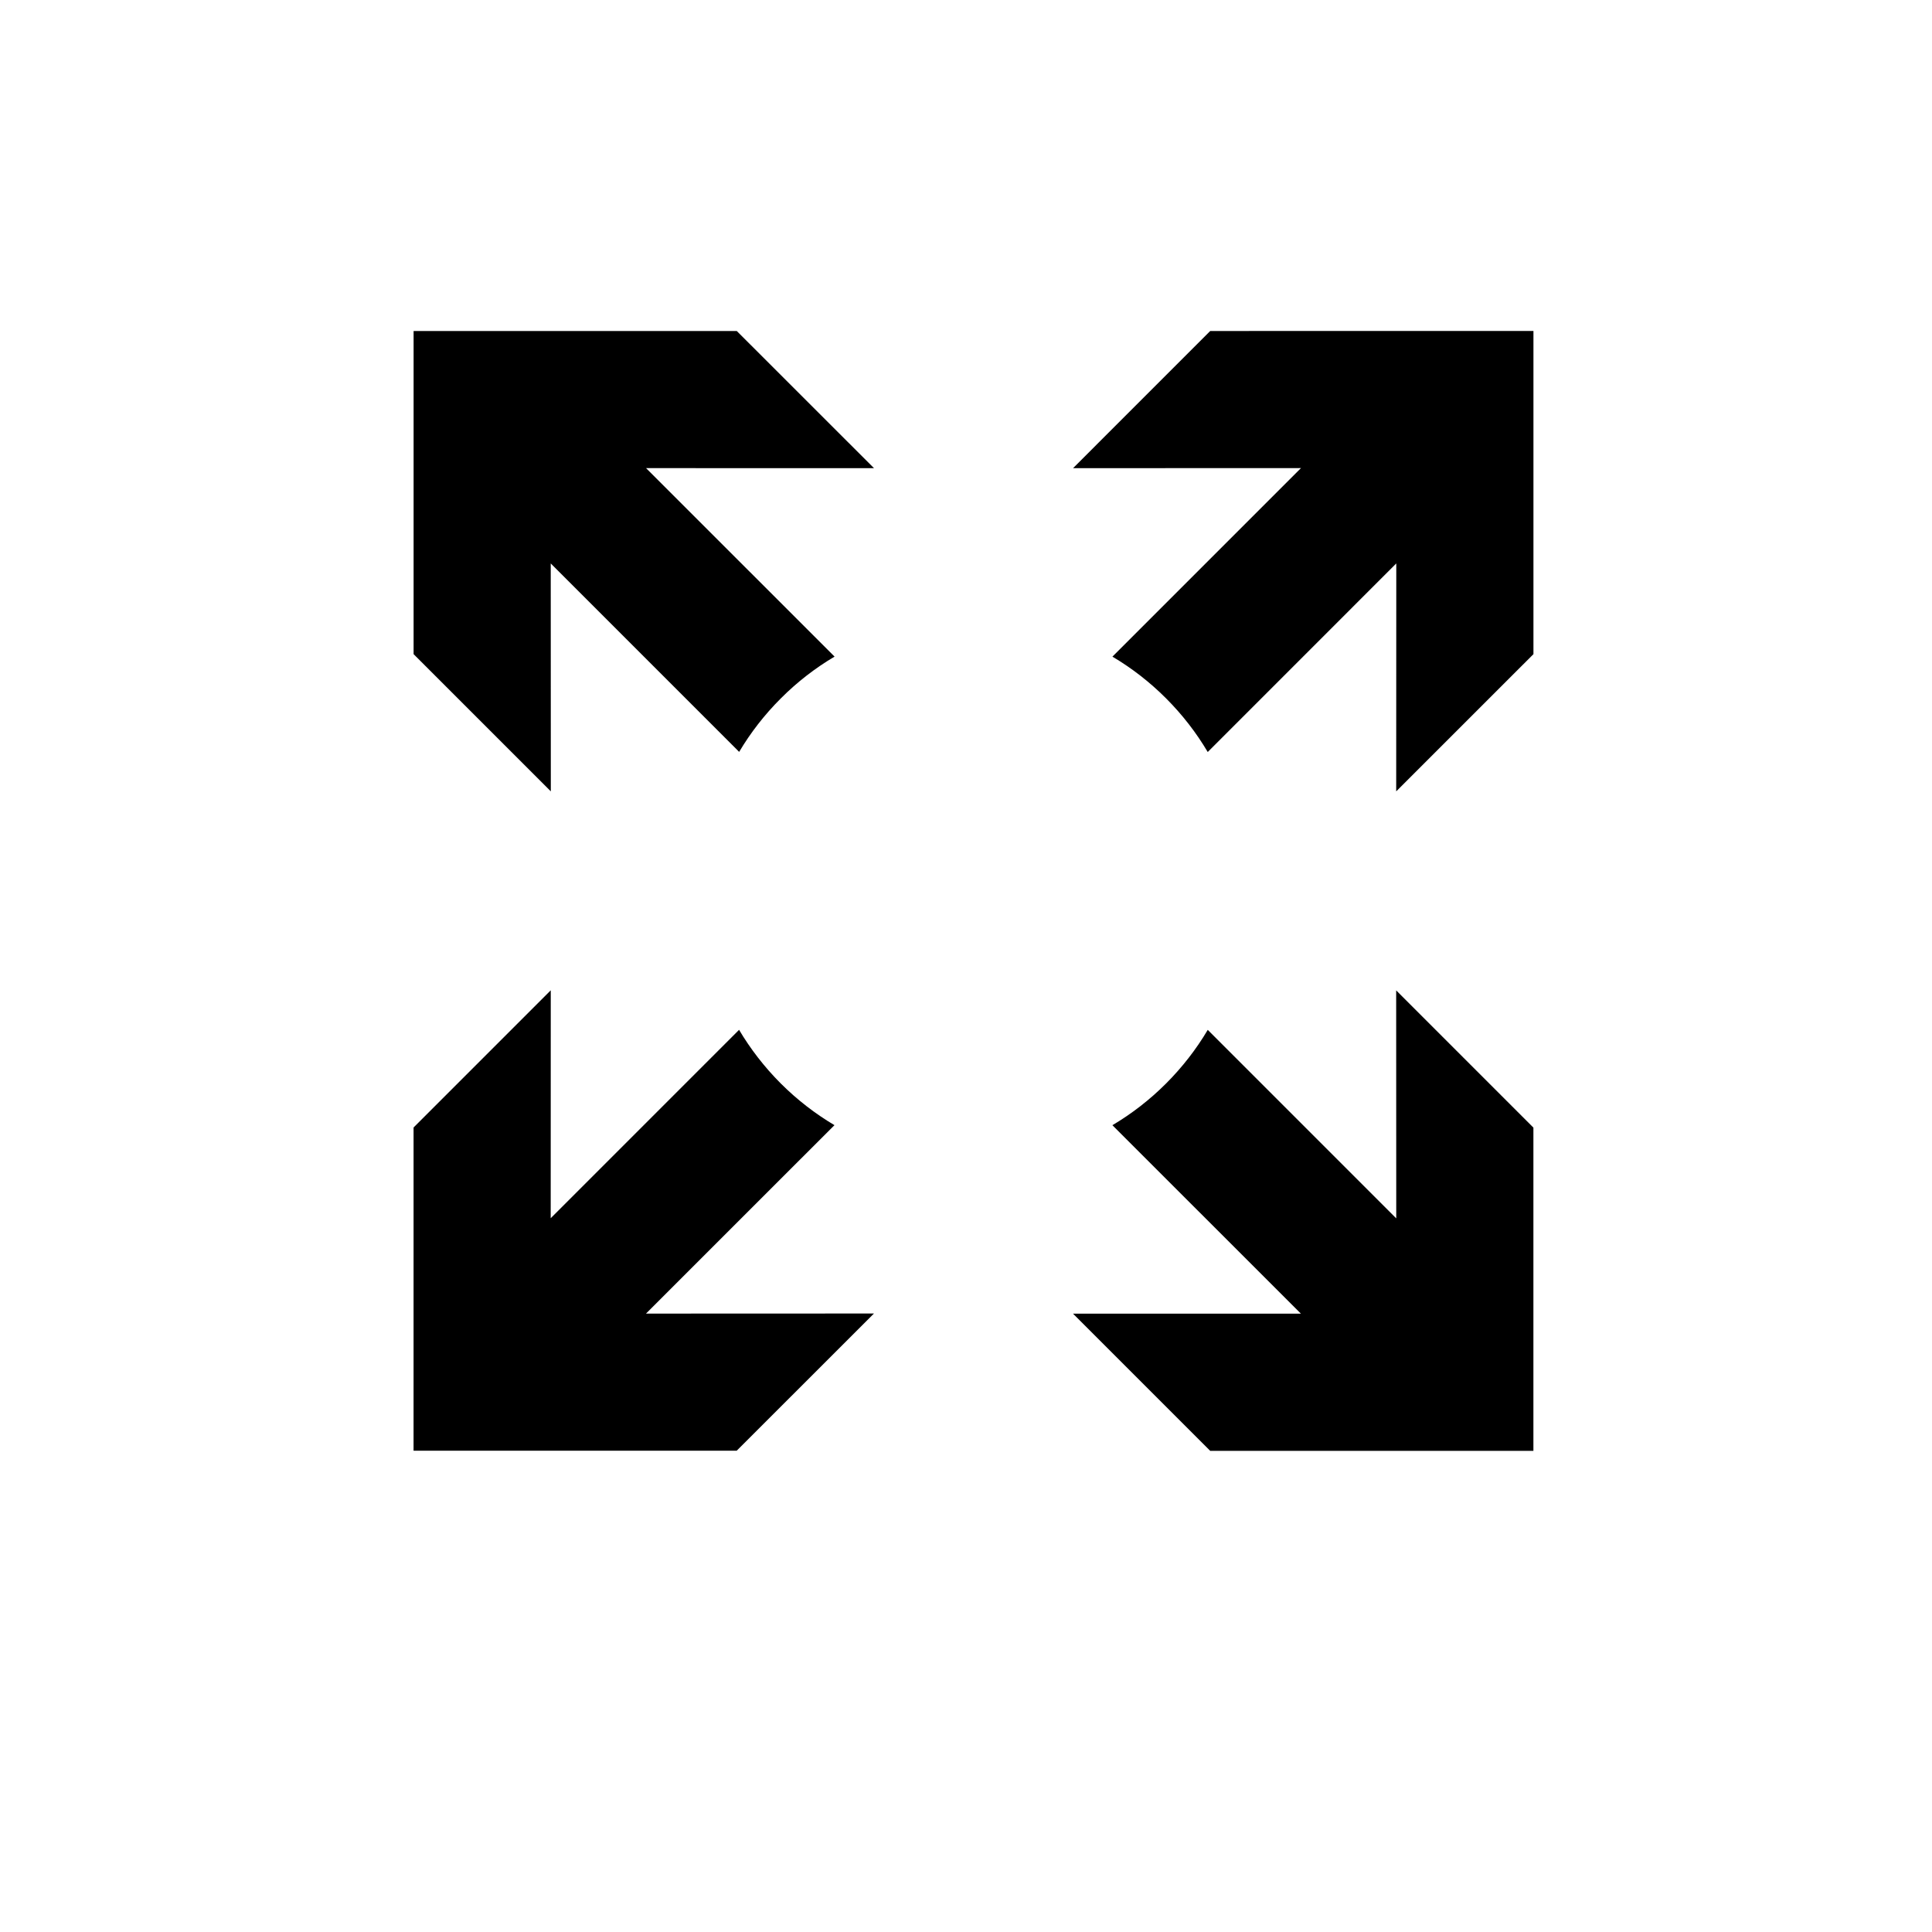 <?xml version="1.0" encoding="UTF-8"?>
<!-- The Best Svg Icon site in the world: iconSvg.co, Visit us! https://iconsvg.co -->
<svg fill="#000000" width="800px" height="800px" version="1.1" viewBox="144 144 512 512" xmlns="http://www.w3.org/2000/svg">
 <g>
  <path d="m365.14 442.18c-5.07-3.008-9.863-6.688-14.215-11.039-4.359-4.363-8.043-9.145-11.062-14.227l-49.922 49.926 0.016-60.398-36.355 36.355-0.004 85.652h85.641l36.371-36.355-60.414 0.023z"/>
  <path d="m289.95 293.32 49.934 49.938c3.012-5.066 6.699-9.848 11.055-14.188 4.359-4.375 9.152-8.055 14.227-11.062l-49.953-49.949 60.406 0.012-36.371-36.352h-85.641v85.637l36.363 36.363z"/>
  <path d="m514.02 466.88-49.953-49.957c-3.012 5.082-6.699 9.863-11.062 14.227-4.356 4.356-9.133 8.035-14.207 11.039l49.961 49.949-60.406-0.012 36.367 36.367h85.648v-85.66l-36.367-36.367z"/>
  <path d="m428.37 268.07 60.398-0.023-49.965 49.969c5.078 3.008 9.855 6.688 14.211 11.051 4.359 4.363 8.039 9.145 11.047 14.223l49.969-49.977-0.023 60.406 36.371-36.363v-85.648l-85.656 0.008z"/>
 </g>
</svg>